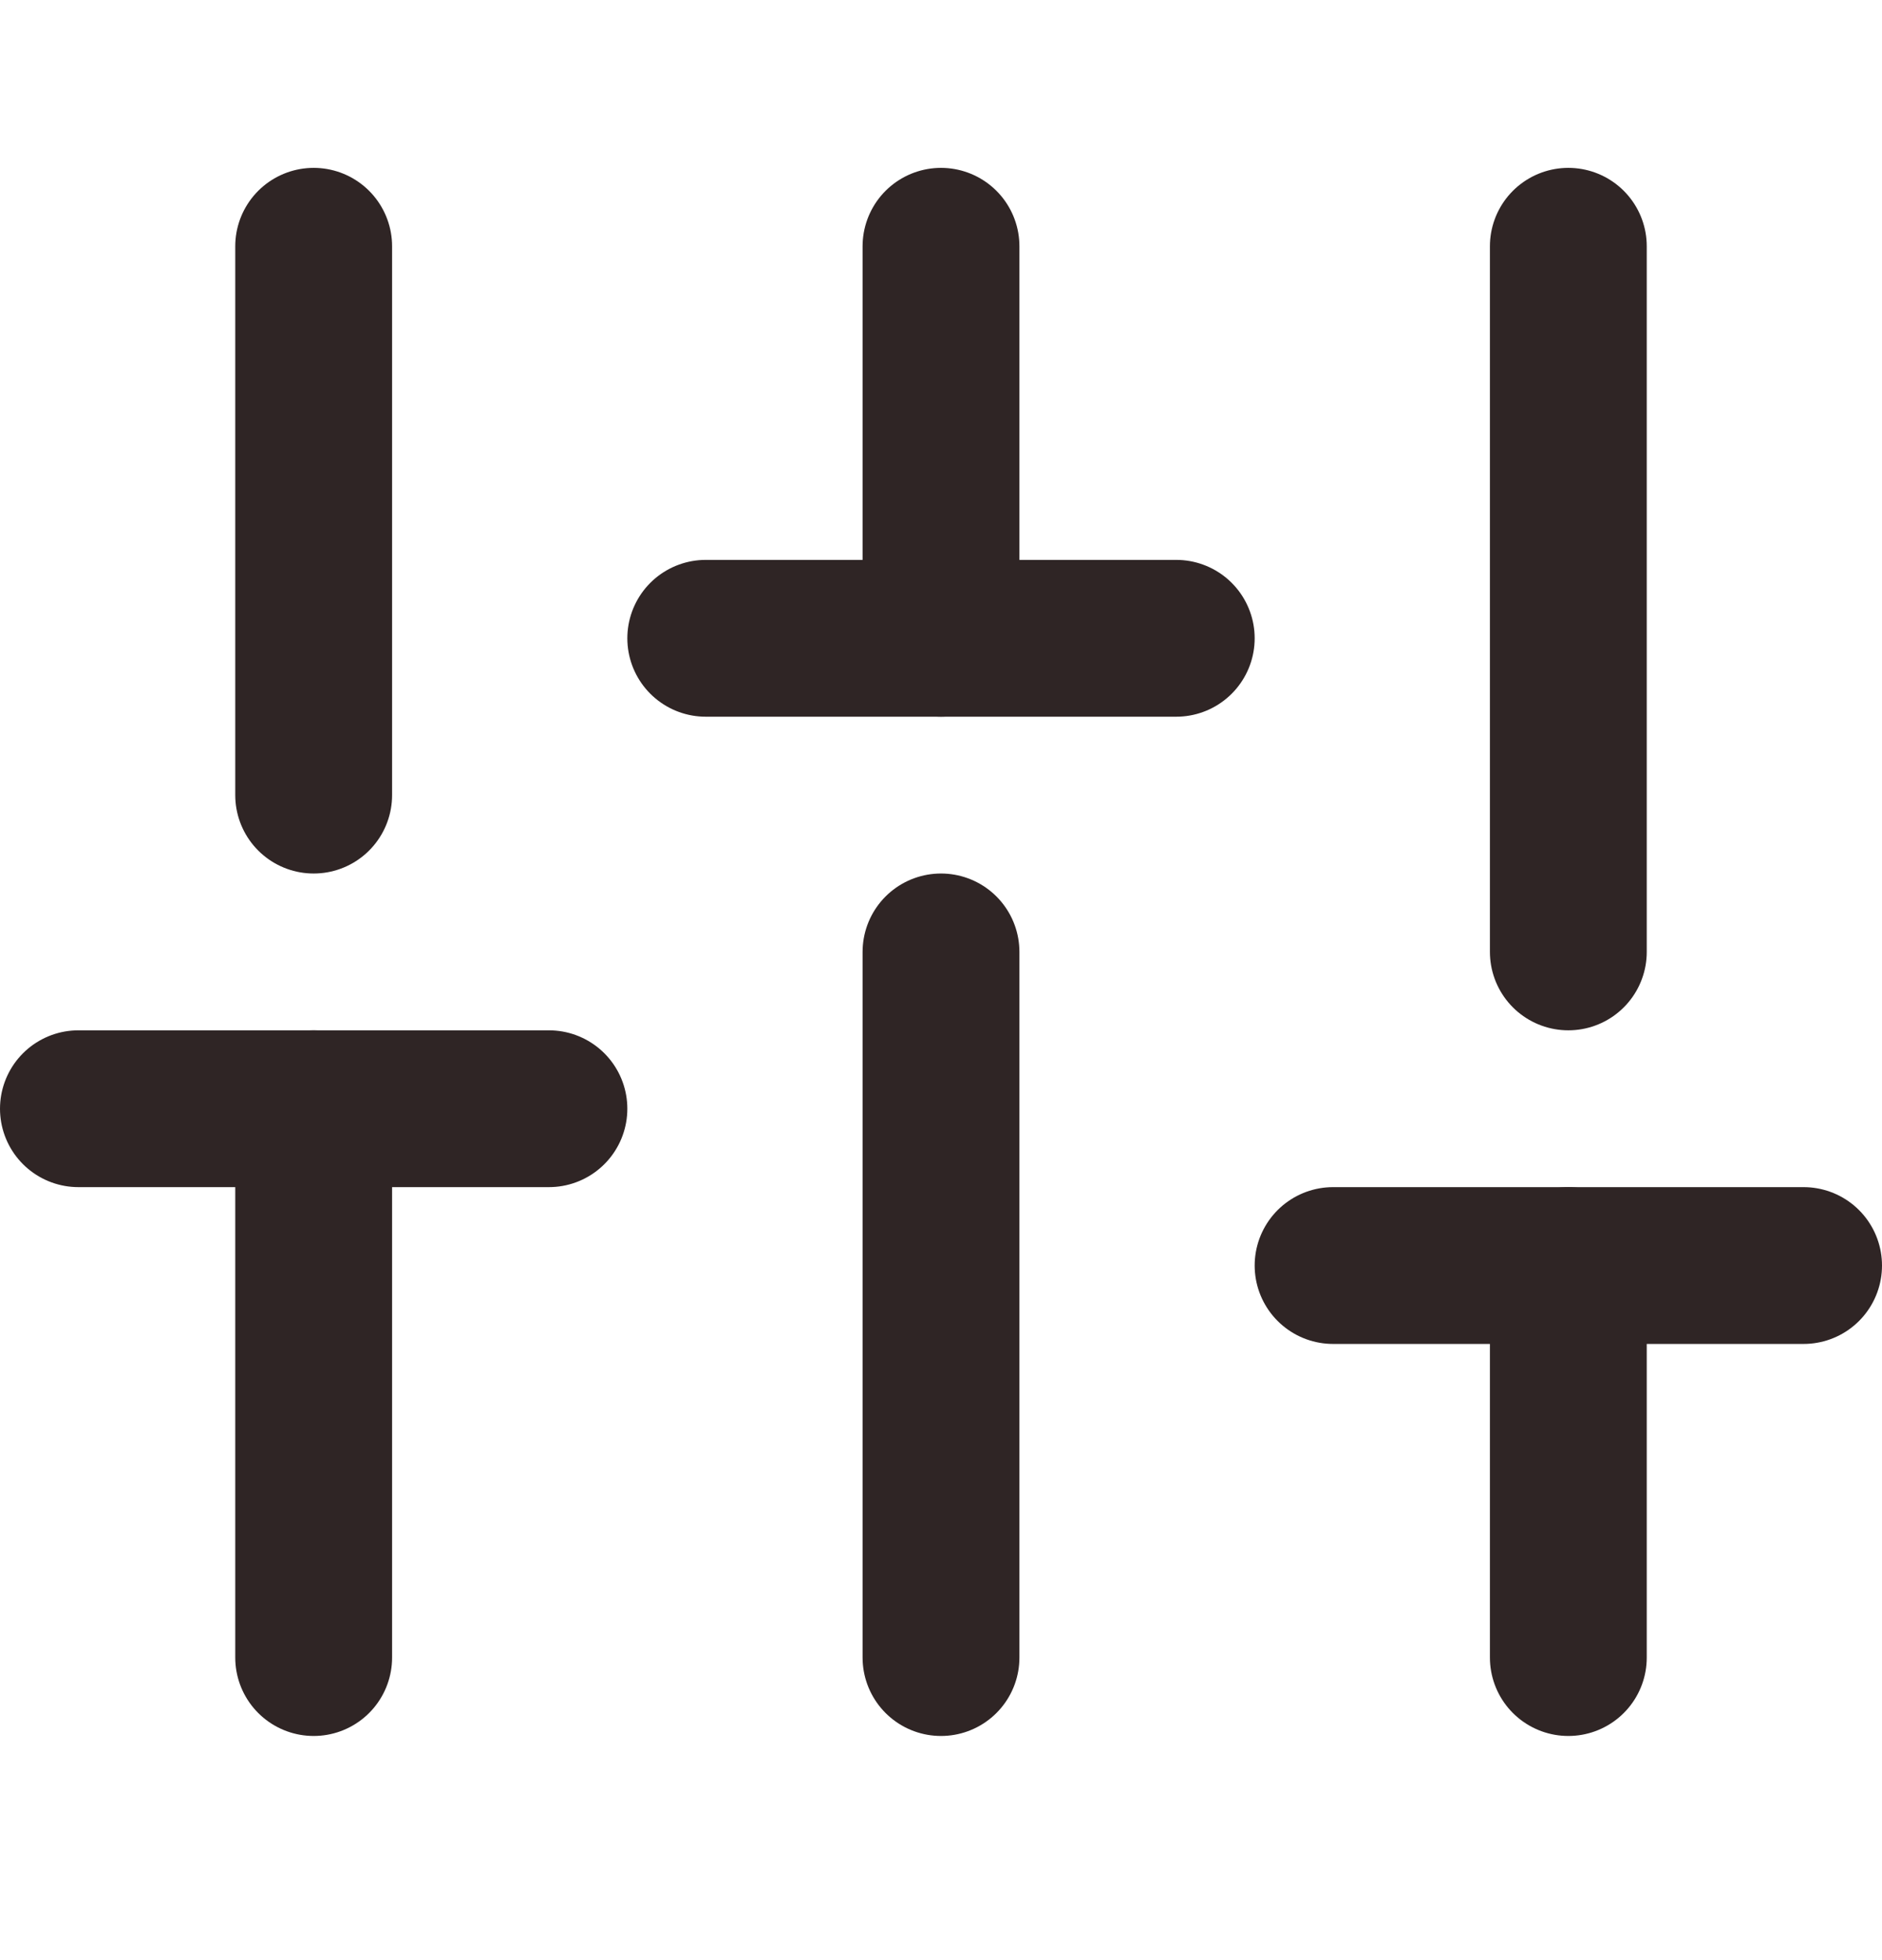 <svg xmlns="http://www.w3.org/2000/svg" width="24" height="25" viewBox="0 0 24 25" fill="none">
  <path d="M4 21.141V14.141" stroke="#2F2525" stroke-width="2" stroke-linecap="round" stroke-linejoin="round"/>
  <path d="M4 10.141V3.141" stroke="#2F2525" stroke-width="2" stroke-linecap="round" stroke-linejoin="round"/>
  <path d="M12 21.141V12.141" stroke="#2F2525" stroke-width="2" stroke-linecap="round" stroke-linejoin="round"/>
  <path d="M12 8.141V3.141" stroke="#2F2525" stroke-width="2" stroke-linecap="round" stroke-linejoin="round"/>
  <path d="M20 21.141V16.141" stroke="#2F2525" stroke-width="2" stroke-linecap="round" stroke-linejoin="round"/>
  <path d="M20 12.141V3.141" stroke="#2F2525" stroke-width="2" stroke-linecap="round" stroke-linejoin="round"/>
  <path d="M1 14.141H7" stroke="#2F2525" stroke-width="2" stroke-linecap="round" stroke-linejoin="round"/>
  <path d="M9 8.141H15" stroke="#2F2525" stroke-width="2" stroke-linecap="round" stroke-linejoin="round"/>
  <path d="M17 16.141H23" stroke="#2F2525" stroke-width="2" stroke-linecap="round" stroke-linejoin="round"/>
</svg>